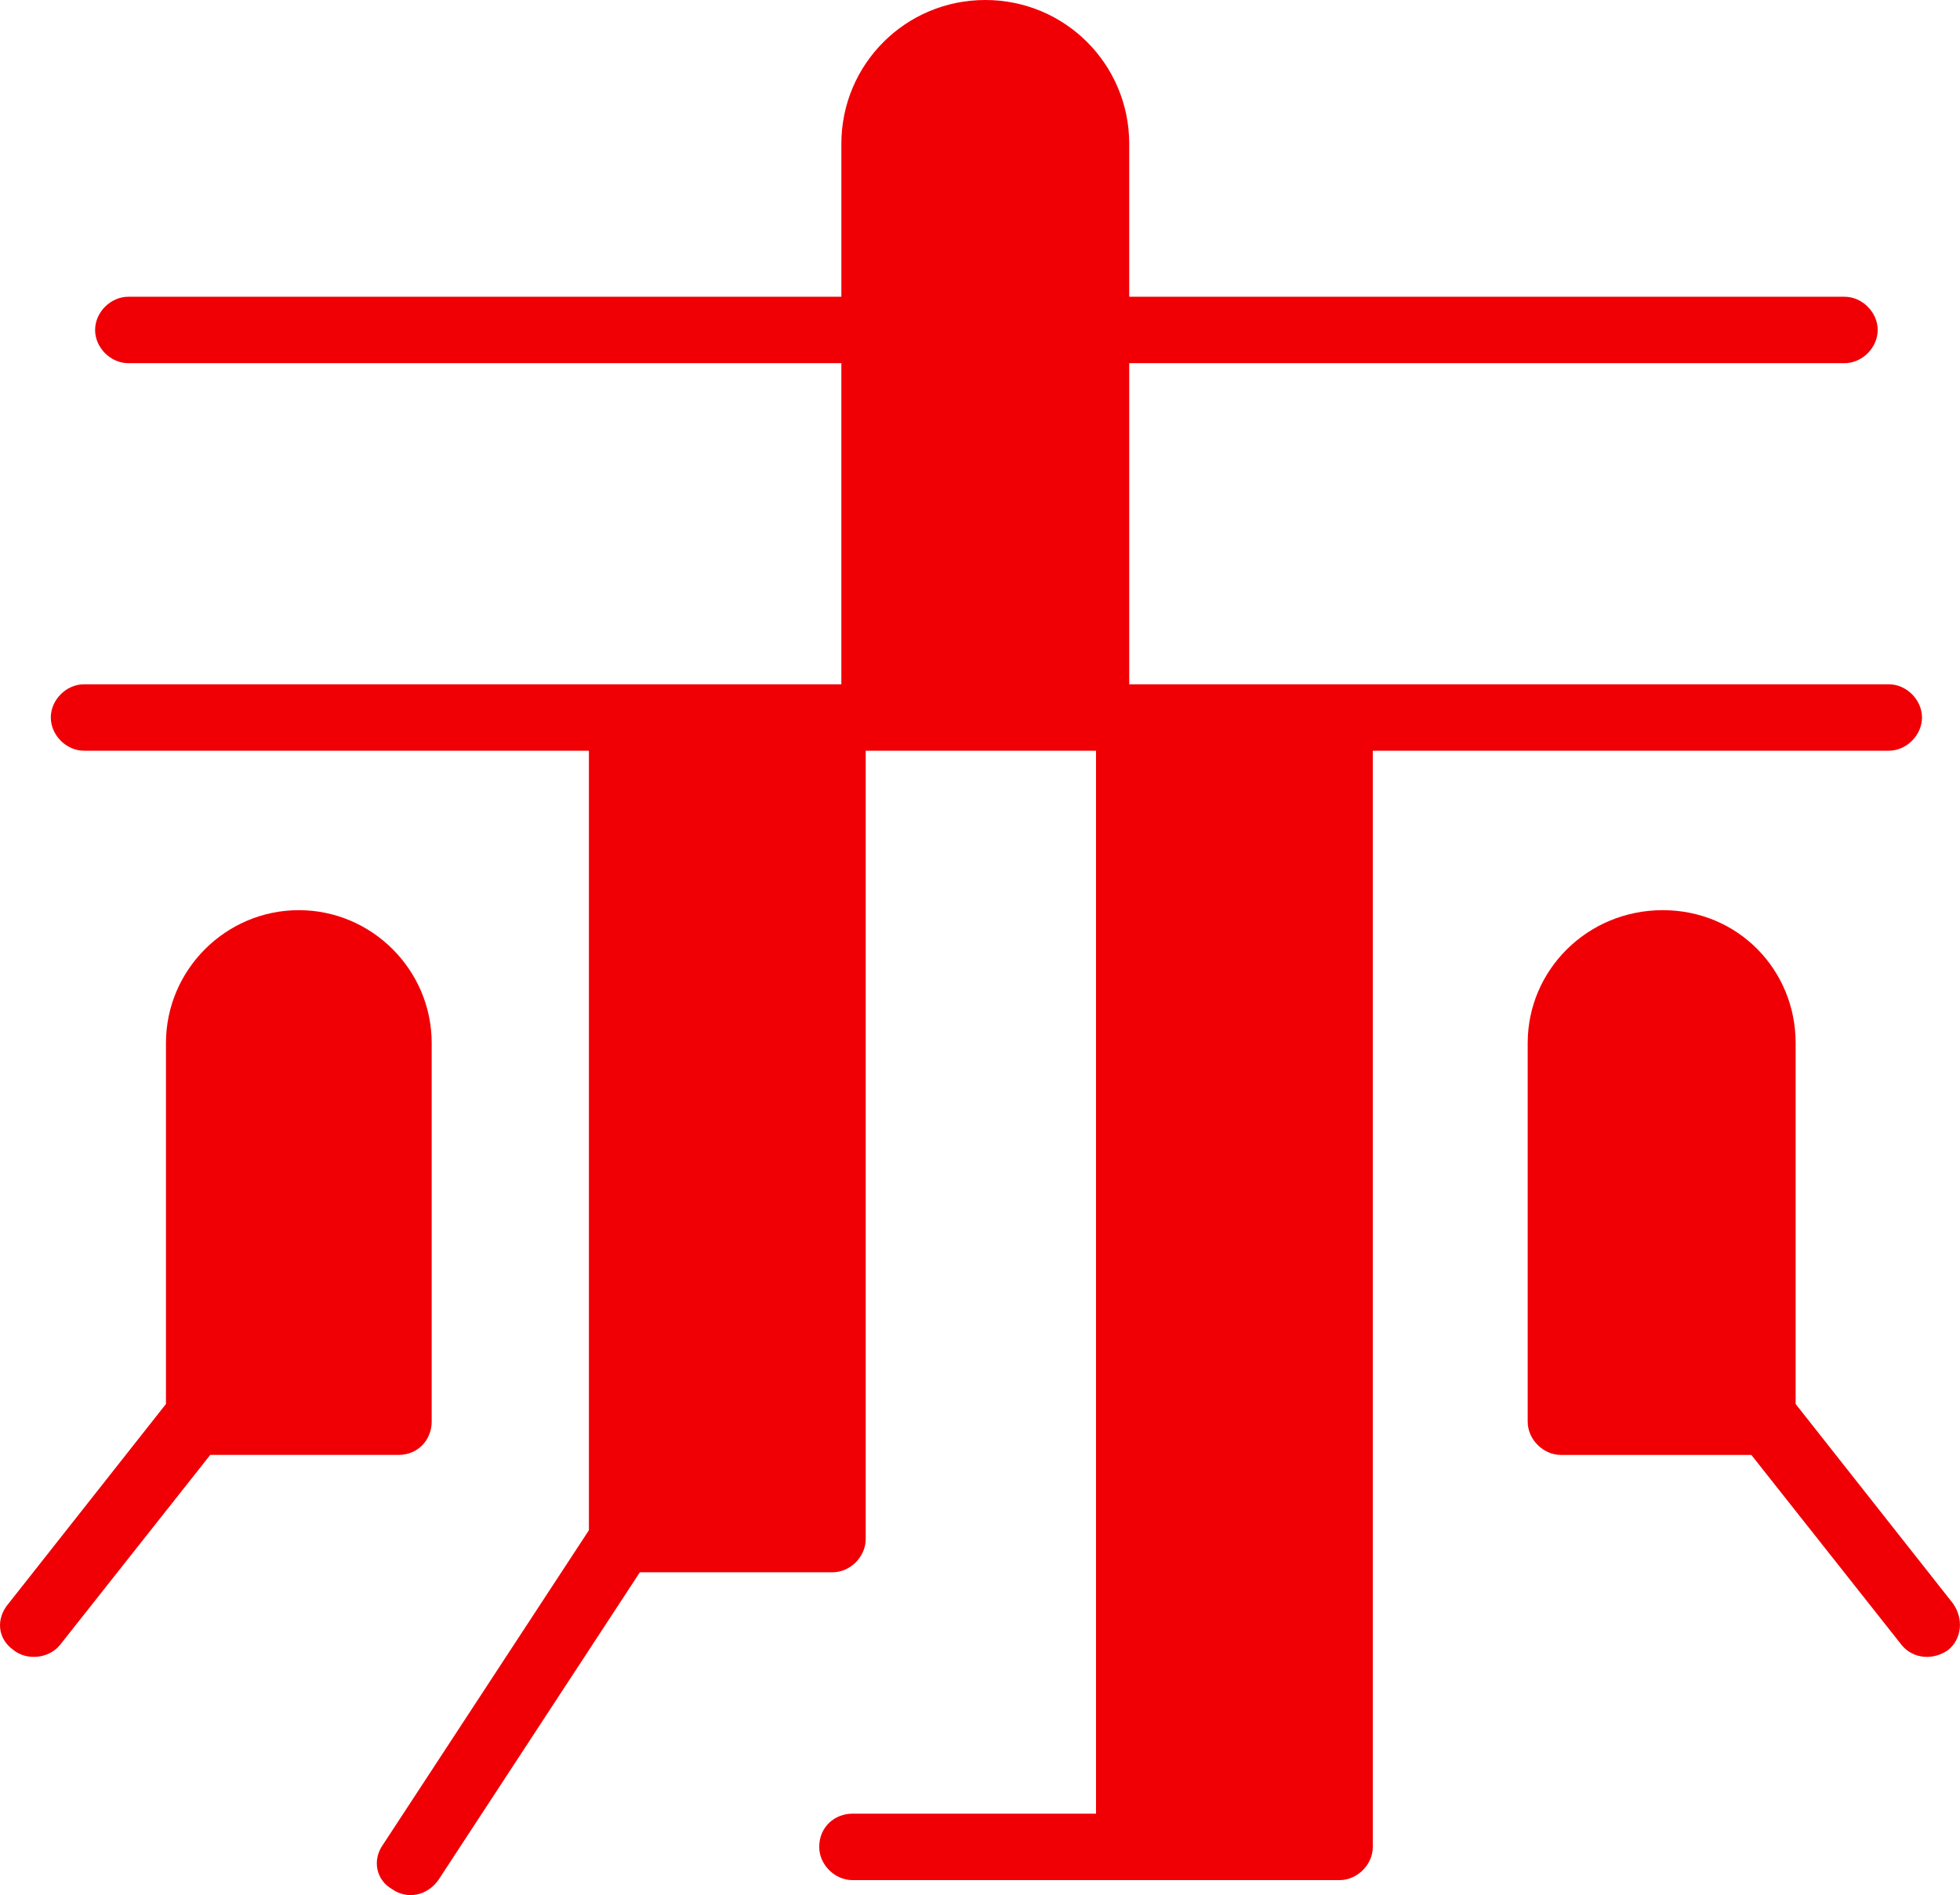 <?xml version="1.0" encoding="UTF-8"?><svg id="_レイヤー_2" xmlns="http://www.w3.org/2000/svg" viewBox="0 0 159.32 154.03"><defs><style>.cls-1{fill:#f00005;}</style></defs><g id="design"><path class="cls-1" d="m.71,130.32l12.78-16.2v-29.34c0-5.94,4.86-10.8,10.8-10.8s10.8,4.86,10.8,10.8v30.78c0,1.44-1.08,2.7-2.7,2.7h-15.3l-12.24,15.48c-.9,1.08-2.7,1.26-3.78.36-1.26-.9-1.44-2.52-.36-3.78Zm3.42-72c0-1.44,1.26-2.7,2.7-2.7h61.56v-26.1H10.43c-1.44,0-2.7-1.26-2.7-2.7s1.26-2.7,2.7-2.7h57.96v-12.42c0-6.48,5.22-11.7,11.7-11.7s11.7,5.22,11.7,11.7v12.42h58.14c1.44,0,2.7,1.26,2.7,2.7s-1.26,2.7-2.7,2.7h-58.14v26.1h61.74c1.44,0,2.7,1.26,2.7,2.7s-1.26,2.7-2.7,2.7h-41.94v89.1c0,1.44-1.26,2.7-2.7,2.7h-39.6c-1.44,0-2.7-1.26-2.7-2.7,0-1.62,1.26-2.7,2.7-2.7h19.8V61.02h-18.72v64.08c0,1.44-1.26,2.7-2.7,2.7h-15.66l-16.38,25.02c-.9,1.26-2.52,1.62-3.78.72-1.26-.72-1.62-2.34-.72-3.6l16.74-25.56v-63.36H6.83c-1.44,0-2.7-1.26-2.7-2.7Zm154.25,75.78c-1.26.9-2.88.72-3.78-.36l-12.24-15.48h-15.48c-1.44,0-2.7-1.26-2.7-2.7v-30.78c0-5.94,4.86-10.8,10.98-10.8s10.8,4.86,10.8,10.8v29.34l12.78,16.2c.9,1.26.72,2.88-.36,3.78Z"/></g></svg>